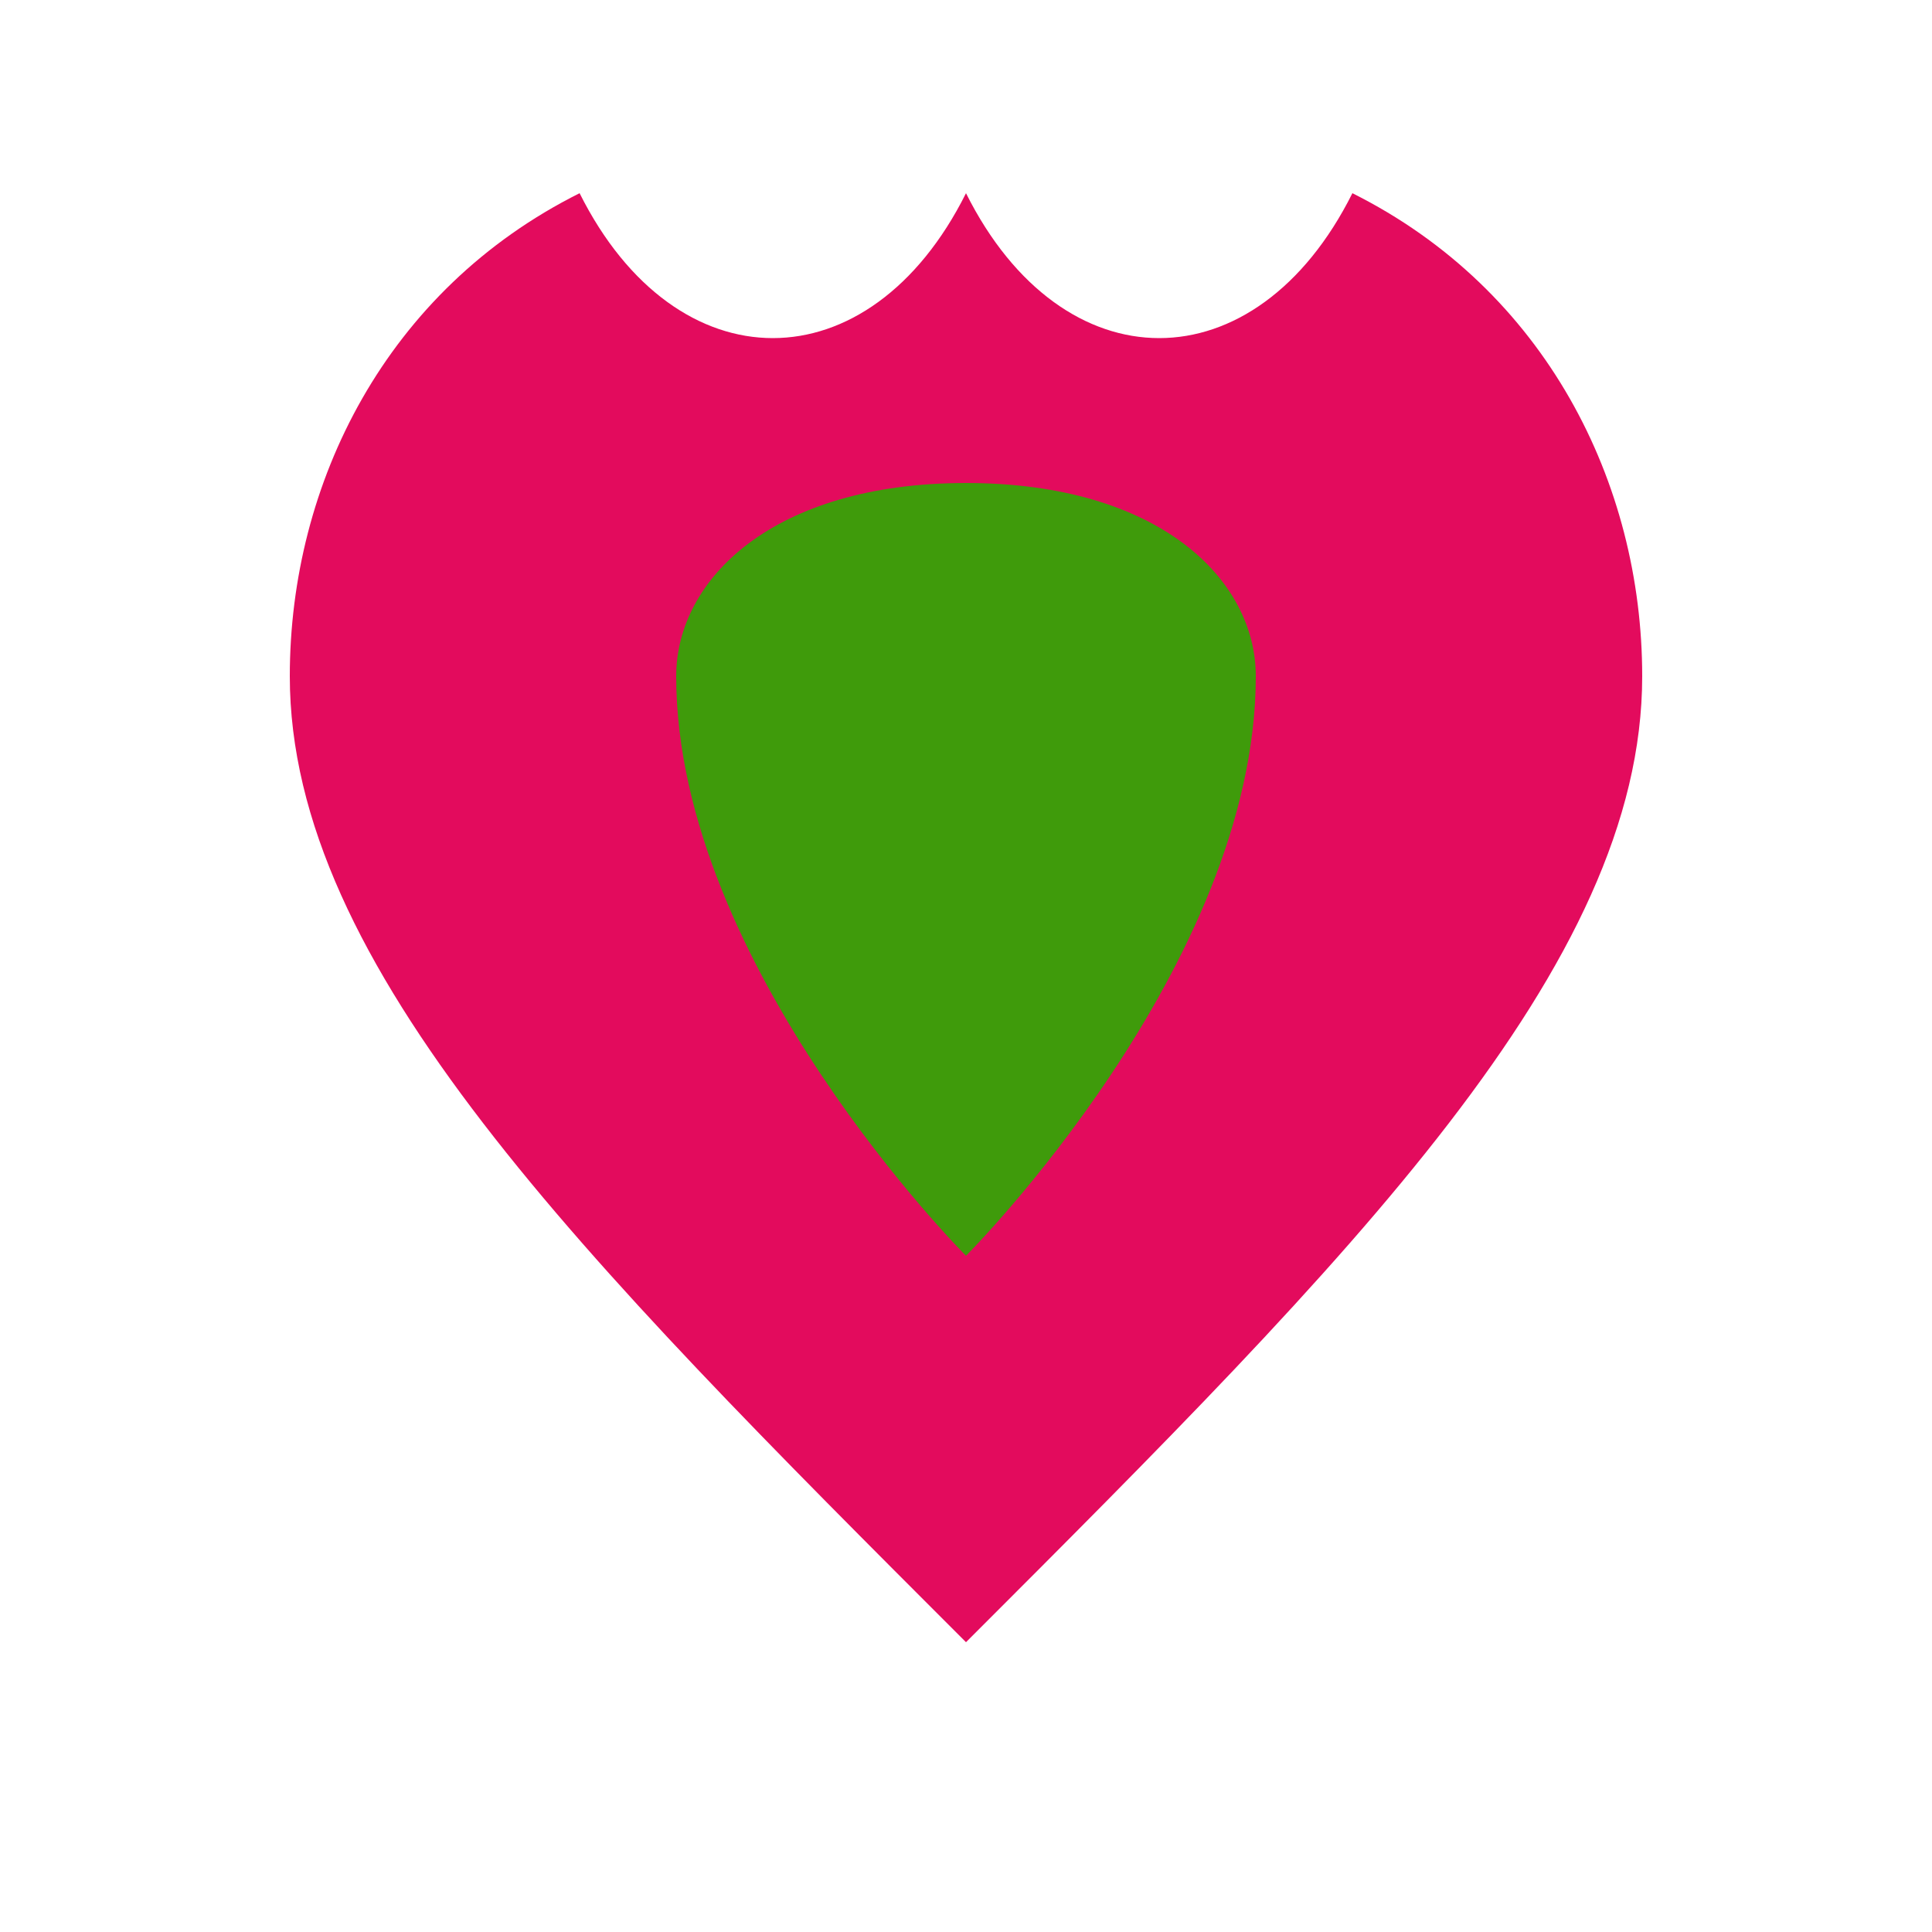 <svg xmlns="http://www.w3.org/2000/svg" viewBox="0 0 100 100">
  <path fill="#e30b5d" d="M50 10 C55 20 65 20 70 10 C80 15 85 25 85 35 C85 50 70 65 50 85 C30 65 15 50 15 35 C15 25 20 15 30 10 C35 20 45 20 50 10"/>
  <path fill="#3f9b0b" d="M35 35 C35 30 40 25 50 25 C60 25 65 30 65 35 C65 50 50 65 50 65 C50 65 35 50 35 35"/>
</svg>
